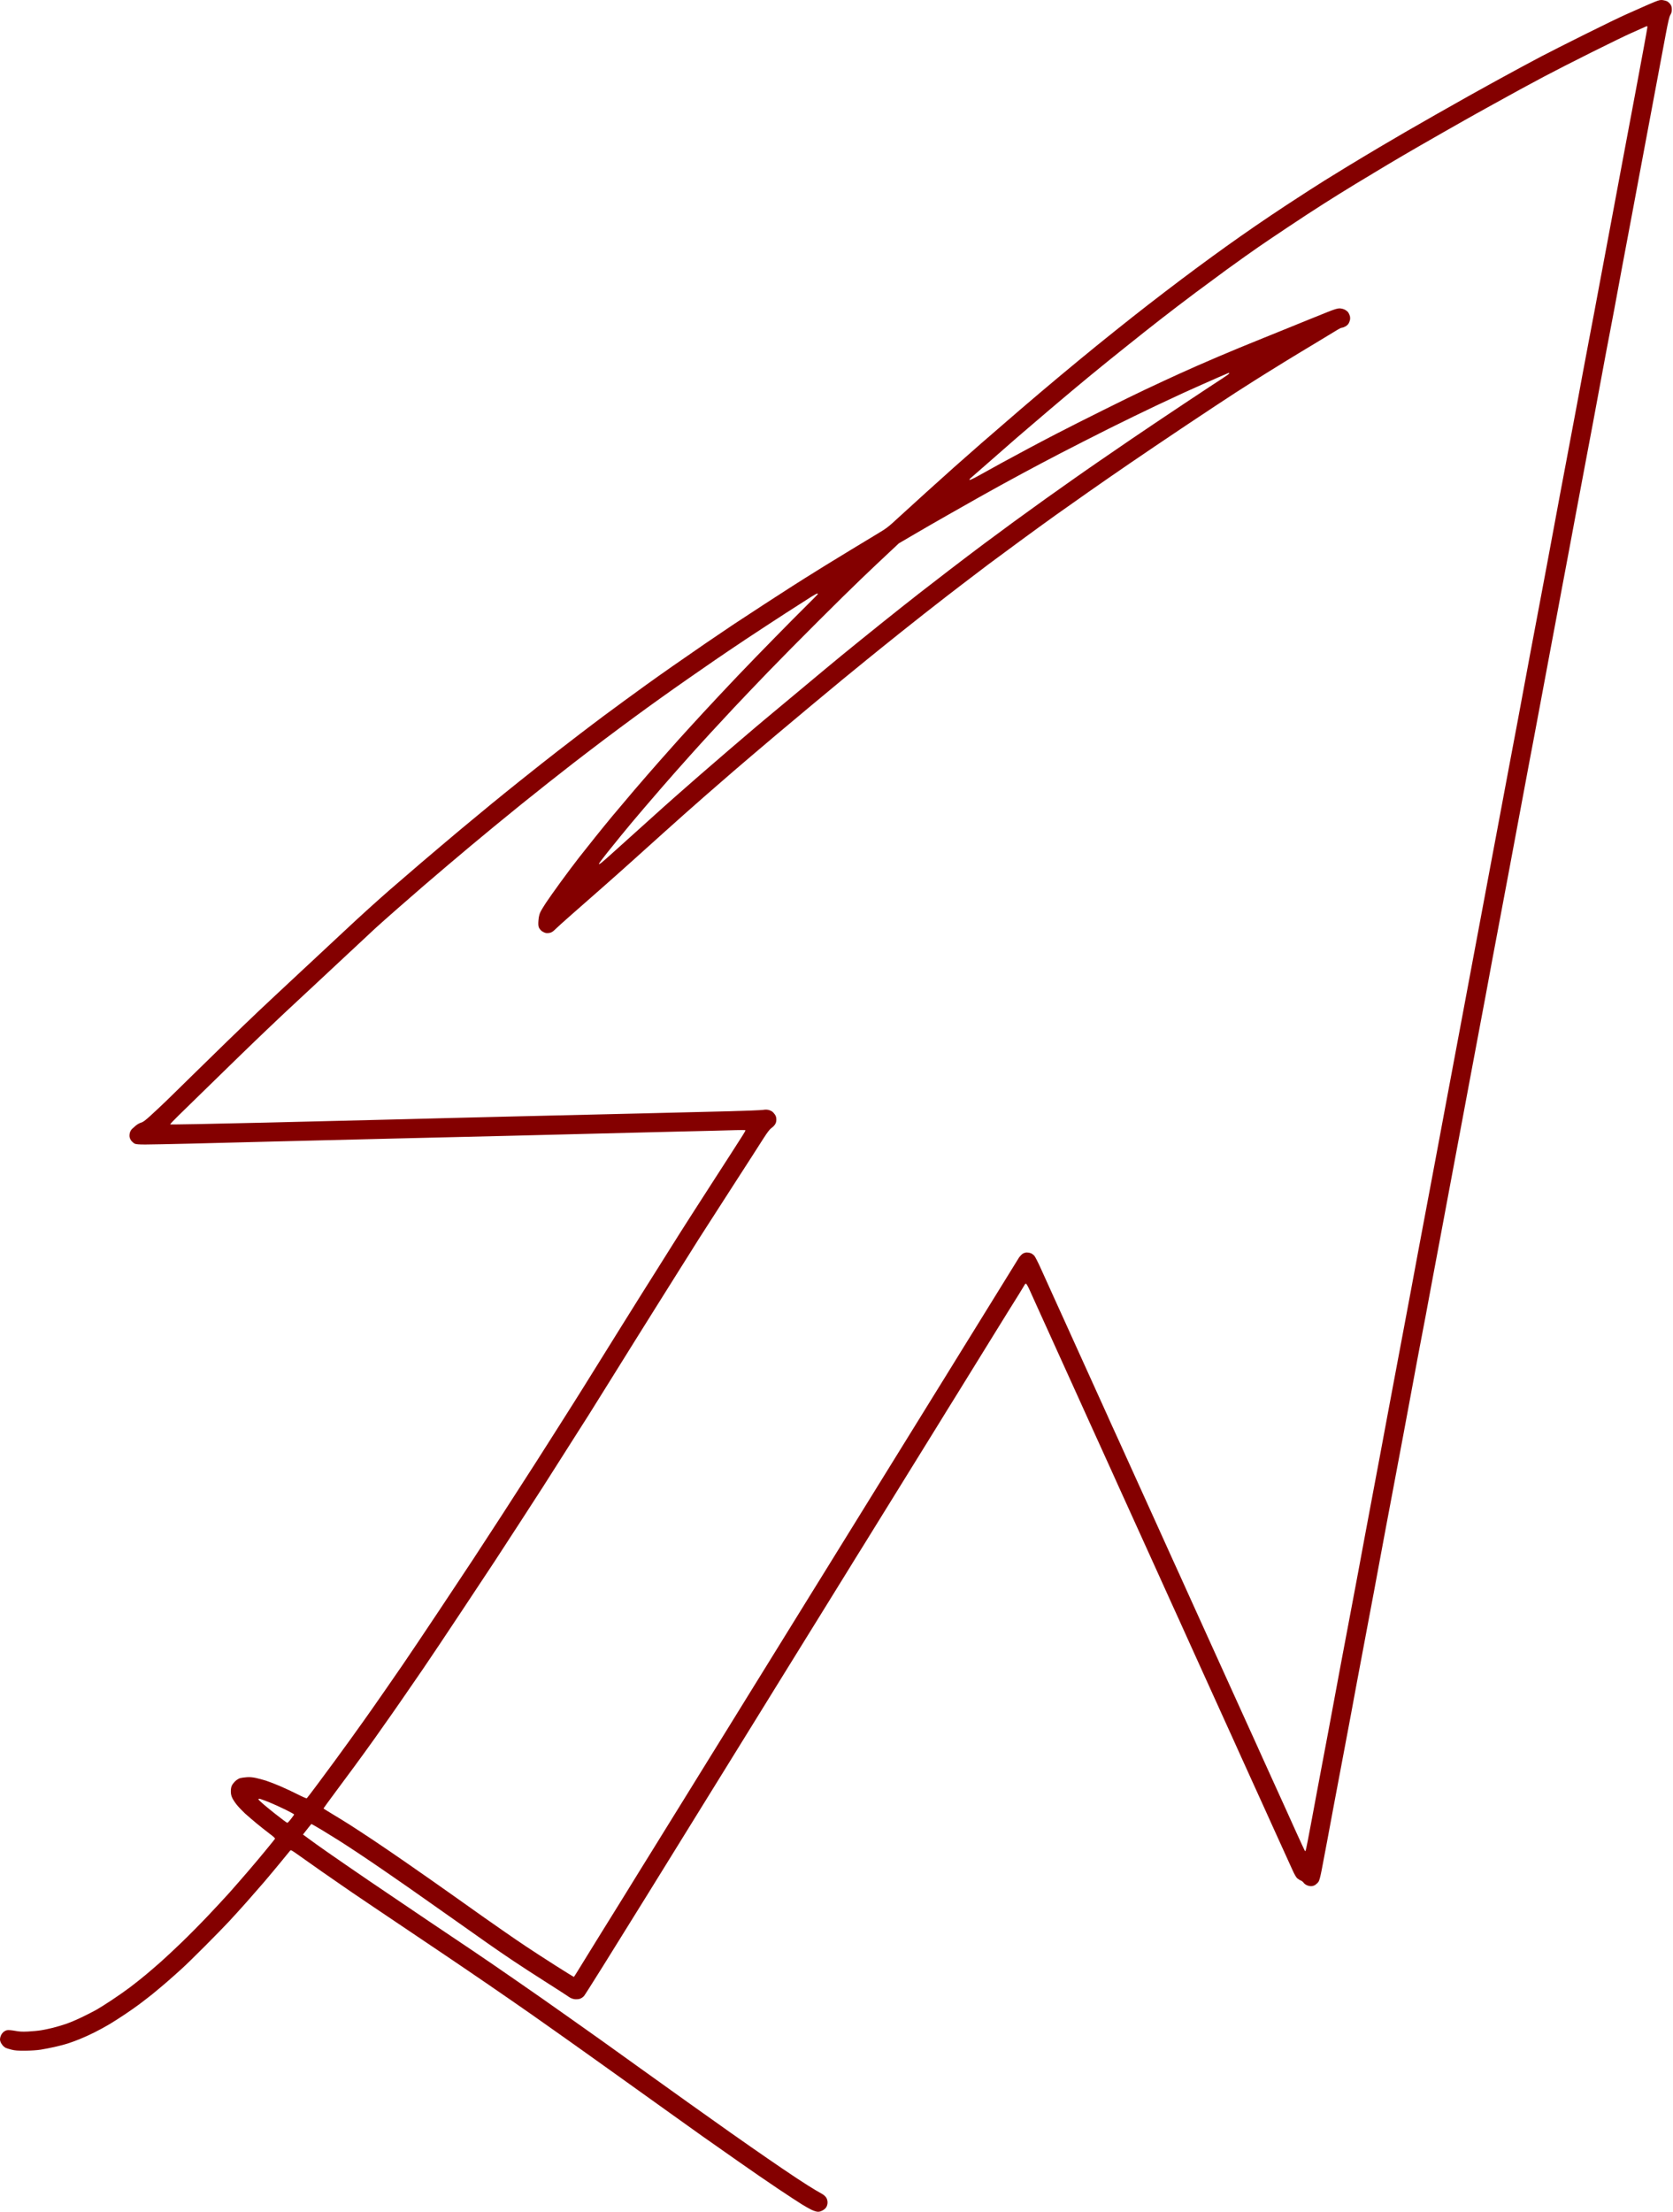 <?xml version="1.0" encoding="UTF-8"?> <svg xmlns="http://www.w3.org/2000/svg" width="1141" height="1508" viewBox="0 0 1141 1508" fill="none"><g clip-path="url(#clip0_4769_1207)"><path fill-rule="evenodd" clip-rule="evenodd" d="M1134.03 0.07C1135.15 0.23 1136.55 0.63 1137.23 1.03C1137.91 1.43 1138.83 2.35 1139.31 3.07C1139.95 4.03 1140.19 5.03 1140.19 6.43C1140.23 7.83 1139.91 8.95 1139.23 10.11C1138.47 11.43 1137.71 14.55 1135.99 23.71C1134.75 30.27 1132.71 41.23 1131.43 48.03C1130.15 54.83 1127.99 66.39 1126.63 73.63C1125.27 80.87 1123.11 92.43 1121.83 99.23C1120.55 106.03 1118.67 116.11 1117.63 121.63C1116.63 127.11 1114.79 136.75 1113.63 143.03C1112.43 149.31 1110.71 158.39 1109.83 163.23C1108.91 168.07 1107.19 177.15 1106.03 183.43C1104.87 189.71 1102.63 201.75 1101.07 210.23C1099.47 218.71 1098.11 225.91 1098.03 226.23C1097.95 226.55 1096.75 232.75 1095.39 240.03C1094.07 247.31 1091.91 258.83 1090.63 265.63C1089.35 272.43 1087.47 282.51 1086.47 288.03C1085.43 293.51 1083.63 303.15 1082.43 309.43C1081.23 315.71 1079.55 324.79 1078.63 329.63C1077.71 334.47 1075.99 343.55 1074.83 349.83C1073.67 356.11 1071.43 368.15 1069.83 376.63C1068.27 385.11 1066.83 392.75 1066.63 393.63C1066.43 394.51 1065.79 397.83 1065.23 401.03C1064.67 404.23 1063.23 411.95 1062.03 418.23C1060.87 424.51 1059.15 433.59 1058.23 438.43C1057.31 443.27 1055.47 452.99 1054.19 460.03C1052.87 467.07 1050.79 478.15 1049.59 484.63C1048.39 491.11 1046.79 499.67 1046.03 503.63C1045.27 507.59 1043.91 514.79 1042.99 519.63C1042.11 524.47 1040.31 534.11 1038.99 541.03C1037.71 547.95 1035.35 560.39 1033.83 568.63C1032.31 576.87 1029.95 589.31 1028.67 596.23C1027.35 603.15 1025.63 612.35 1024.83 616.63C1024.03 620.91 1022.67 628.19 1021.79 632.83C1020.91 637.47 1019.11 646.99 1017.79 654.03C1016.51 661.07 1014.47 672.07 1013.27 678.43C1012.07 684.79 1010.35 693.99 1009.43 698.83C1008.55 703.67 1007.15 710.95 1006.39 715.03C1005.59 719.11 1003.91 728.11 1002.63 735.03C1001.35 741.95 999.549 751.59 998.629 756.43C997.749 761.27 996.109 769.91 995.029 775.63C993.949 781.35 992.309 789.99 991.429 794.83C990.509 799.67 988.629 809.75 987.229 817.23C985.829 824.71 983.509 837.11 982.069 844.83C980.629 852.51 978.349 864.51 977.069 871.43C975.749 878.35 973.589 889.95 972.269 897.23C970.909 904.51 969.709 910.71 969.629 911.03C969.549 911.35 968.189 918.47 966.629 926.83C965.109 935.19 962.749 947.79 961.429 954.83C960.109 961.87 958.149 972.39 957.069 978.23C955.949 984.07 954.269 993.15 953.269 998.43C952.269 1003.71 950.549 1012.91 949.429 1018.83C948.309 1024.75 946.509 1034.39 945.389 1040.23C944.309 1046.07 942.349 1056.51 941.069 1063.43C939.749 1070.35 937.869 1080.51 936.869 1086.03C935.829 1091.51 934.029 1101.15 932.829 1107.43C931.629 1113.71 929.949 1122.79 929.029 1127.63C928.109 1132.47 926.389 1141.55 925.229 1147.83C924.069 1154.11 922.269 1163.71 921.269 1169.23C920.229 1174.71 918.509 1183.91 917.429 1189.63C916.349 1195.35 914.549 1204.91 913.429 1210.83C912.309 1216.75 910.509 1226.39 909.389 1232.23C908.309 1238.07 906.389 1248.51 905.069 1255.43C903.789 1262.35 902.109 1271.11 901.389 1274.83C900.509 1279.39 899.789 1282.03 899.229 1282.83C898.749 1283.51 897.789 1284.43 897.029 1284.95C896.189 1285.51 895.029 1285.83 894.109 1285.83C893.309 1285.83 891.949 1285.51 891.149 1285.11C890.349 1284.75 889.389 1283.99 889.069 1283.47C888.709 1282.95 887.909 1282.27 887.229 1281.99C886.549 1281.75 885.509 1281.07 884.829 1280.55C884.029 1279.91 882.869 1277.91 881.469 1274.79C880.269 1272.19 878.269 1267.79 877.029 1265.03C875.749 1262.27 872.149 1254.35 869.029 1247.43C865.909 1240.51 862.469 1232.95 861.429 1230.63C860.349 1228.31 856.749 1220.39 853.429 1213.03C850.109 1205.67 846.589 1197.91 845.629 1195.83C844.669 1193.75 842.589 1189.15 841.029 1185.63C839.429 1182.11 837.189 1177.15 836.029 1174.63C834.869 1172.11 831.349 1164.35 828.229 1157.43C825.109 1150.51 821.589 1142.75 820.429 1140.23C819.269 1137.71 815.749 1129.95 812.629 1123.03C809.509 1116.11 805.589 1107.47 803.949 1103.83C802.309 1100.19 800.109 1095.35 799.029 1093.03C797.989 1090.71 794.549 1083.15 791.429 1076.23C788.309 1069.31 784.789 1061.55 783.629 1059.03C782.469 1056.51 778.949 1048.75 775.829 1041.83C772.709 1034.91 769.189 1027.15 768.029 1024.63C766.869 1022.11 764.629 1017.15 763.029 1013.63C761.469 1010.11 759.389 1005.51 758.429 1003.43C757.469 1001.35 753.949 993.59 750.629 986.23C747.309 978.87 743.709 970.95 742.629 968.63C741.589 966.31 738.149 958.75 735.029 951.83C731.909 944.91 728.389 937.15 727.229 934.63C726.069 932.11 722.549 924.35 719.429 917.43C716.309 910.51 712.789 902.75 711.629 900.23C710.469 897.71 708.349 893.03 706.909 889.83C705.469 886.63 703.389 882.07 702.309 879.63C701.229 877.19 700.069 875.19 699.789 875.11C699.469 875.03 699.069 875.31 698.909 875.71C698.709 876.11 696.989 878.95 695.069 882.03C693.149 885.11 689.949 890.23 687.949 893.43C685.949 896.63 681.309 904.19 677.549 910.23C673.829 916.27 667.669 926.27 663.829 932.43C660.029 938.59 655.029 946.71 652.709 950.43C650.389 954.15 647.349 959.07 645.949 961.31C644.549 963.59 642.269 967.31 640.829 969.63C639.389 971.95 637.069 975.71 635.629 978.03C634.189 980.35 631.869 984.11 630.429 986.43C628.989 988.75 626.669 992.51 625.229 994.83C623.789 997.15 621.469 1000.91 620.029 1003.23C618.589 1005.55 616.269 1009.31 614.829 1011.63C613.389 1013.95 611.069 1017.71 609.629 1020.03C608.189 1022.35 605.869 1026.11 604.429 1028.43C602.989 1030.75 600.669 1034.51 599.229 1036.83C597.789 1039.15 595.469 1042.91 594.029 1045.23C592.589 1047.55 590.269 1051.31 588.829 1053.63C587.389 1055.95 585.069 1059.67 583.669 1061.91C582.269 1064.19 579.469 1068.71 577.429 1072.03C575.389 1075.31 571.829 1081.11 569.509 1084.83C567.189 1088.55 564.189 1093.43 562.829 1095.63C561.469 1097.83 559.189 1101.51 557.749 1103.83C556.309 1106.15 553.469 1110.71 551.429 1114.03C549.389 1117.31 545.869 1122.99 543.629 1126.63C541.389 1130.27 537.869 1135.91 535.829 1139.23C533.789 1142.51 530.269 1148.19 528.029 1151.83C525.789 1155.47 521.989 1161.59 519.629 1165.43C517.229 1169.27 513.749 1174.95 511.829 1178.03C509.909 1181.11 503.349 1191.71 497.229 1201.63C491.109 1211.51 485.269 1220.99 484.229 1222.63C483.189 1224.27 463.749 1255.71 441.029 1292.43C418.309 1329.15 399.069 1359.91 398.269 1360.75C397.429 1361.63 396.189 1362.43 395.229 1362.67C394.349 1362.91 392.869 1362.99 391.949 1362.87C390.989 1362.75 389.749 1362.35 389.149 1362.03C388.509 1361.71 387.589 1361.07 387.029 1360.67C386.469 1360.23 379.989 1356.07 372.629 1351.39C365.269 1346.71 354.989 1340.07 349.829 1336.59C344.669 1333.15 336.869 1327.79 332.549 1324.75C328.189 1321.71 319.829 1315.83 313.949 1311.63C308.029 1307.47 298.349 1300.63 292.429 1296.47C286.509 1292.31 279.829 1287.63 277.629 1286.07C275.429 1284.55 268.949 1280.07 263.229 1276.11C257.509 1272.15 248.949 1266.35 244.229 1263.23C239.509 1260.07 233.549 1256.23 231.029 1254.63C228.509 1253.03 223.309 1249.83 219.549 1247.55C215.749 1245.31 212.549 1243.43 212.429 1243.43C212.309 1243.43 210.949 1245.07 206.629 1250.63L210.349 1253.35C212.349 1254.87 218.349 1259.15 223.629 1262.83C228.909 1266.51 241.589 1275.27 251.829 1282.23C262.069 1289.19 280.229 1301.47 292.229 1309.55C304.229 1317.59 317.829 1326.71 322.429 1329.83C327.029 1332.99 333.349 1337.27 336.429 1339.35C339.509 1341.47 346.709 1346.43 352.429 1350.39C358.149 1354.31 365.789 1359.63 369.429 1362.19C373.069 1364.71 380.989 1370.31 387.029 1374.59C393.069 1378.87 399.469 1383.39 401.229 1384.63C402.989 1385.87 407.589 1389.15 411.429 1391.87C415.269 1394.63 426.789 1402.91 437.029 1410.23C447.269 1417.59 461.949 1428.07 469.629 1433.55C477.349 1439.07 490.309 1448.23 498.429 1453.99C506.549 1459.71 517.909 1467.63 523.629 1471.55C529.349 1475.51 538.149 1481.47 543.229 1484.83C548.309 1488.19 554.069 1491.83 556.029 1492.95C557.989 1494.07 560.309 1495.39 561.149 1495.91C561.989 1496.43 563.069 1497.47 563.549 1498.23C564.069 1499.11 564.389 1500.31 564.389 1501.43C564.389 1502.55 564.069 1503.75 563.549 1504.63C563.029 1505.51 561.989 1506.39 560.789 1506.99C559.229 1507.75 558.469 1507.91 557.109 1507.71C556.189 1507.55 554.389 1506.91 553.109 1506.27C551.869 1505.63 549.109 1504.11 547.029 1502.83C544.949 1501.55 537.669 1496.79 530.829 1492.23C523.989 1487.67 511.669 1479.19 503.429 1473.39C495.189 1467.63 486.909 1461.83 485.029 1460.47C483.149 1459.15 480.469 1457.27 479.029 1456.27C477.589 1455.27 466.269 1447.19 453.829 1438.27C441.389 1429.39 422.509 1415.87 411.829 1408.23C401.149 1400.63 388.749 1391.75 384.229 1388.59C379.709 1385.39 369.989 1378.55 362.629 1373.35C355.269 1368.19 342.109 1359.11 333.429 1353.15C324.749 1347.19 312.189 1338.67 305.549 1334.19C298.909 1329.71 286.629 1321.43 278.269 1315.83C269.909 1310.23 259.669 1303.35 255.549 1300.55C251.389 1297.79 244.069 1292.79 239.229 1289.51C234.389 1286.19 225.549 1280.07 219.629 1275.95C213.709 1271.79 206.509 1266.71 203.629 1264.67C198.669 1261.15 198.389 1260.99 197.789 1261.71C197.429 1262.11 194.669 1265.51 191.629 1269.23C188.549 1272.95 183.469 1279.11 180.269 1282.83C177.069 1286.55 171.549 1292.87 168.029 1296.83C164.509 1300.79 159.189 1306.63 156.229 1309.83C153.269 1313.03 145.869 1320.59 139.829 1326.63C133.789 1332.71 126.589 1339.75 123.829 1342.23C121.069 1344.75 116.389 1348.91 113.429 1351.47C110.469 1353.99 106.149 1357.63 103.829 1359.51C101.509 1361.35 97.549 1364.43 95.029 1366.31C92.509 1368.19 87.989 1371.35 85.029 1373.31C82.069 1375.31 77.469 1378.23 74.829 1379.83C72.189 1381.43 67.549 1383.95 64.509 1385.47C61.509 1386.99 56.829 1389.11 54.109 1390.19C51.429 1391.27 47.709 1392.63 45.829 1393.19C43.949 1393.79 40.109 1394.79 37.229 1395.43C34.349 1396.07 30.149 1396.91 27.829 1397.27C25.309 1397.67 21.069 1397.95 17.229 1397.99C12.189 1398.03 10.189 1397.87 7.829 1397.27C6.189 1396.87 4.389 1396.31 3.829 1396.03C3.269 1395.75 2.389 1395.03 1.829 1394.39C1.269 1393.75 0.549 1392.59 0.309 1391.83C-0.091 1390.75 -0.091 1390.03 0.269 1388.63C0.549 1387.51 1.229 1386.35 2.069 1385.51C2.869 1384.75 4.029 1384.11 4.909 1383.99C5.789 1383.83 8.029 1384.03 10.229 1384.43C13.229 1384.99 15.149 1385.11 19.229 1384.91C22.109 1384.75 26.149 1384.39 28.229 1384.03C30.309 1383.67 33.829 1382.95 36.029 1382.39C38.229 1381.83 42.189 1380.67 44.829 1379.79C47.469 1378.87 52.429 1376.83 55.829 1375.15C59.229 1373.51 63.629 1371.27 65.629 1370.15C67.629 1369.03 72.389 1366.03 76.229 1363.47C80.069 1360.95 85.669 1357.03 88.629 1354.79C91.589 1352.55 96.469 1348.71 99.429 1346.23C102.389 1343.75 107.069 1339.71 109.829 1337.27C112.589 1334.83 118.789 1329.03 123.629 1324.39C128.469 1319.75 136.589 1311.55 141.669 1306.19C146.749 1300.83 153.349 1293.71 156.309 1290.43C159.269 1287.11 165.069 1280.47 169.269 1275.59C173.429 1270.75 179.189 1263.91 182.029 1260.39C184.909 1256.91 187.389 1253.79 187.549 1253.51C187.749 1253.19 186.429 1251.95 183.709 1249.95C181.469 1248.23 177.549 1245.15 175.029 1243.07C172.509 1240.99 168.949 1237.91 167.109 1236.27C165.309 1234.59 162.789 1231.95 161.549 1230.43C160.309 1228.91 158.869 1226.71 158.389 1225.63C157.709 1224.19 157.429 1222.91 157.429 1221.11C157.429 1219.47 157.669 1218.11 158.189 1217.11C158.589 1216.31 159.669 1214.95 160.589 1214.11C161.469 1213.31 162.909 1212.43 163.709 1212.19C164.549 1211.95 166.589 1211.67 168.229 1211.55C170.309 1211.39 172.189 1211.55 174.429 1212.03C176.189 1212.39 179.349 1213.27 181.429 1213.91C183.509 1214.59 187.909 1216.27 191.229 1217.71C194.509 1219.11 199.829 1221.63 203.029 1223.23C206.229 1224.87 208.989 1226.07 209.229 1225.91C209.429 1225.75 212.709 1221.51 216.469 1216.43C220.229 1211.35 225.549 1204.15 228.309 1200.43C231.029 1196.71 235.909 1190.03 239.069 1185.63C242.229 1181.23 246.109 1175.83 247.669 1173.63C249.229 1171.43 252.109 1167.39 254.029 1164.63C255.989 1161.87 259.989 1156.11 262.949 1151.83C265.949 1147.55 271.269 1139.79 274.829 1134.63C278.389 1129.47 289.469 1112.95 299.469 1097.95C309.469 1082.95 319.949 1067.11 322.829 1062.75C325.669 1058.39 334.749 1044.43 343.029 1031.75C351.269 1019.03 361.429 1003.27 365.589 996.75C369.749 990.19 374.549 982.67 376.229 980.03C377.909 977.39 381.509 971.71 384.229 967.43C386.949 963.15 390.389 957.75 391.829 955.43C393.309 953.11 396.109 948.63 398.109 945.43C400.109 942.23 405.149 934.11 409.389 927.31C413.589 920.55 420.429 909.59 424.589 902.91C428.709 896.27 434.789 886.59 438.029 881.43C441.309 876.27 445.469 869.59 447.349 866.63C449.229 863.67 453.189 857.35 456.149 852.63C459.109 847.91 462.589 842.39 463.829 840.43C465.109 838.47 468.429 833.23 471.229 828.83C474.029 824.43 479.909 815.35 484.229 808.63C488.549 801.91 494.749 792.31 498.029 787.23C501.269 782.15 504.949 776.39 506.229 774.43C507.509 772.47 508.469 770.71 508.389 770.51C508.309 770.35 505.389 770.31 501.909 770.43C498.469 770.55 480.309 771.03 461.629 771.43C442.909 771.87 417.629 772.51 405.429 772.83C393.229 773.15 368.189 773.79 349.829 774.23C331.469 774.67 293.669 775.59 265.829 776.23C237.989 776.91 201.549 777.79 184.829 778.23C168.109 778.67 143.349 779.31 129.829 779.63C116.309 779.95 102.469 780.23 99.109 780.23C94.789 780.23 92.709 780.07 91.909 779.67C91.309 779.39 90.349 778.59 89.709 777.87C89.109 777.19 88.509 775.95 88.389 775.11C88.229 774.31 88.349 772.95 88.589 772.11C88.829 771.31 89.429 770.23 89.949 769.71C90.469 769.23 91.669 768.15 92.629 767.31C93.629 766.47 95.229 765.59 96.189 765.31C97.589 764.95 99.069 763.83 102.789 760.43C105.469 758.03 110.309 753.43 113.629 750.27C116.909 747.07 124.749 739.43 131.029 733.23C137.309 727.07 148.109 716.51 155.029 709.79C161.949 703.07 171.509 693.91 176.229 689.43C180.949 684.95 193.749 672.99 204.629 662.87C215.509 652.75 228.749 640.43 234.029 635.47C239.309 630.51 247.149 623.27 251.429 619.43C255.709 615.55 262.109 609.87 265.629 606.79C269.149 603.71 278.869 595.35 287.229 588.19C295.589 581.07 307.829 570.71 314.429 565.19C321.029 559.71 330.389 551.95 335.229 547.99C340.069 544.03 348.509 537.19 354.029 532.79C359.509 528.39 366.549 522.79 369.629 520.39C372.709 517.95 377.669 514.11 380.629 511.79C383.589 509.47 390.269 504.35 395.429 500.39C400.589 496.43 407.989 490.87 411.829 487.99C415.669 485.15 422.149 480.35 426.229 477.39C430.309 474.39 436.869 469.63 440.829 466.79C444.789 463.91 452.789 458.27 458.629 454.19C464.469 450.11 474.629 443.07 481.229 438.55C487.829 434.07 496.309 428.31 500.029 425.83C503.749 423.35 513.669 416.87 522.029 411.43C530.389 405.99 538.669 400.67 540.429 399.55C542.189 398.43 545.949 396.03 548.829 394.23C551.709 392.43 557.909 388.55 562.629 385.63C567.349 382.71 575.629 377.67 581.029 374.39C586.429 371.11 594.069 366.47 598.029 364.11C604.789 360.07 605.709 359.35 612.629 352.95C616.709 349.19 625.269 341.43 631.629 335.67C637.989 329.91 646.549 322.23 650.629 318.59C654.709 314.99 662.989 307.67 669.029 302.39C675.069 297.11 687.069 286.75 695.629 279.39C704.189 272.03 716.629 261.51 723.229 256.03C729.829 250.51 740.989 241.31 748.029 235.59C755.069 229.91 765.869 221.23 772.029 216.39C778.189 211.51 788.389 203.59 794.709 198.79C800.989 193.99 810.789 186.59 816.509 182.39C822.189 178.19 831.069 171.71 836.229 168.03C841.389 164.31 850.509 157.95 856.429 153.87C862.349 149.79 871.629 143.59 877.029 140.03C882.429 136.47 889.629 131.79 893.029 129.63C896.429 127.47 901.109 124.47 903.429 123.03C905.749 121.55 912.669 117.31 918.829 113.55C924.989 109.79 934.909 103.87 940.829 100.35C946.749 96.83 954.709 92.19 958.429 90.03C962.149 87.87 971.429 82.55 979.029 78.23C986.629 73.91 996.869 68.11 1001.83 65.35C1006.79 62.59 1012.71 59.31 1015.03 58.03C1017.35 56.75 1021.91 54.23 1025.23 52.43C1028.51 50.63 1033.91 47.71 1037.23 45.91C1040.51 44.15 1046.99 40.67 1051.63 38.23C1056.27 35.79 1069.55 29.07 1081.23 23.27C1092.91 17.43 1105.59 11.31 1109.43 9.63C1113.27 7.95 1118.23 5.75 1120.43 4.75C1122.63 3.75 1126.15 2.23 1128.23 1.39C1131.51 0.07 1132.31 -0.13 1134.03 0.07ZM1112.23 22.67C1109.71 23.75 1097.71 29.55 1085.63 35.59C1073.51 41.63 1058.87 49.11 1053.03 52.23C1047.19 55.35 1040.11 59.15 1037.23 60.71C1034.35 62.27 1025.99 66.87 1018.63 70.95C1011.27 75.03 1002.51 79.87 999.229 81.75C995.909 83.59 989.269 87.39 984.429 90.15C979.589 92.91 971.589 97.51 966.629 100.35C961.669 103.19 952.749 108.43 946.829 111.95C940.909 115.47 930.789 121.55 924.429 125.43C918.069 129.31 908.309 135.35 902.829 138.87C897.309 142.35 886.149 149.63 878.029 155.07C869.909 160.47 860.989 166.51 858.229 168.43C855.469 170.35 851.429 173.19 849.229 174.75C847.029 176.31 841.349 180.39 836.629 183.79C831.909 187.23 822.269 194.35 815.229 199.59C808.189 204.87 797.549 212.95 791.629 217.59C785.709 222.19 775.069 230.59 768.029 236.27C760.989 241.91 753.589 247.83 751.629 249.47C749.669 251.07 745.509 254.47 742.429 256.99C739.349 259.55 734.669 263.43 732.029 265.63C729.389 267.87 725.429 271.19 723.229 273.03C721.029 274.87 717.509 277.83 715.429 279.63C713.349 281.39 708.389 285.63 704.429 289.03C700.469 292.39 695.349 296.79 693.029 298.79C690.749 300.79 683.109 307.47 676.069 313.63C669.029 319.79 662.749 325.31 662.069 325.87C661.229 326.59 660.989 326.99 661.309 327.15C661.589 327.31 664.469 325.95 667.709 324.11C670.989 322.27 677.749 318.51 682.829 315.75C687.909 312.99 695.909 308.67 700.629 306.15C705.349 303.59 714.349 298.87 720.629 295.63C726.909 292.35 741.309 285.11 752.629 279.47C763.949 273.83 776.469 267.71 780.429 265.87C784.389 263.99 790.509 261.15 794.029 259.51C797.549 257.87 802.389 255.67 804.829 254.55C807.269 253.47 812.309 251.23 816.029 249.55C819.749 247.91 826.349 245.07 830.629 243.23C834.909 241.43 841.509 238.67 845.229 237.11C848.949 235.59 856.349 232.55 861.629 230.43C866.909 228.27 874.469 225.23 878.429 223.63C882.389 222.03 888.549 219.51 892.109 218.07C895.709 216.63 901.549 214.27 905.109 212.83C909.989 210.87 912.109 210.23 913.509 210.23C914.629 210.23 916.109 210.59 917.029 211.03C917.909 211.47 918.989 212.31 919.469 212.91C919.909 213.55 920.429 214.67 920.629 215.43C920.829 216.19 920.869 217.47 920.669 218.23C920.509 218.99 920.029 220.15 919.589 220.79C919.189 221.43 918.149 222.27 917.309 222.67C916.509 223.11 915.509 223.43 915.109 223.43C914.749 223.43 913.509 223.99 912.429 224.67C911.309 225.39 904.669 229.39 897.629 233.63C890.589 237.83 880.869 243.75 876.029 246.71C871.189 249.67 865.469 253.23 863.309 254.59C861.189 255.91 857.749 258.07 855.709 259.35C853.709 260.63 847.709 264.47 842.429 267.83C837.149 271.23 822.029 281.23 808.829 290.03C795.629 298.87 778.149 310.63 770.029 316.23C761.909 321.79 749.549 330.31 742.629 335.19C735.709 340.03 725.629 347.15 720.229 350.99C714.829 354.83 703.669 362.95 695.429 368.99C687.189 375.03 677.549 382.15 674.029 384.79C670.509 387.43 662.309 393.67 655.829 398.63C649.349 403.59 641.309 409.79 638.029 412.39C634.709 414.99 630.949 417.91 629.629 418.95C628.309 419.95 621.469 425.39 614.429 430.99C607.389 436.63 596.749 445.15 590.829 449.99C584.909 454.83 577.509 460.87 574.429 463.39C571.349 465.91 561.789 473.83 553.229 480.99C544.669 488.15 533.589 497.39 528.629 501.59C523.669 505.79 516.549 511.79 512.829 514.99C509.109 518.19 503.509 522.95 500.429 525.59C497.349 528.23 488.429 535.99 480.629 542.79C472.829 549.63 460.109 560.87 452.429 567.83C444.709 574.75 434.909 583.59 430.629 587.43C426.349 591.31 417.429 599.23 410.789 605.07C404.189 610.87 394.669 619.23 389.669 623.63C384.629 628.03 379.709 632.51 378.669 633.55C377.439 634.83 376.299 635.6 375.229 635.87C374.349 636.11 372.989 636.19 372.229 636.03C371.469 635.87 370.229 635.27 369.469 634.71C368.709 634.11 367.829 632.99 367.509 632.23C367.109 631.19 367.029 629.95 367.229 627.43C367.389 625.27 367.829 623.31 368.429 622.03C368.909 620.91 370.629 618.07 372.229 615.63C373.829 613.19 378.349 606.83 382.269 601.43C386.189 596.03 391.869 588.47 394.869 584.63C397.909 580.79 402.909 574.47 405.989 570.63C409.069 566.79 414.189 560.47 417.389 556.63C420.589 552.79 427.429 544.67 432.589 538.63C437.789 532.59 445.429 523.75 449.629 519.03C453.789 514.31 459.709 507.63 462.789 504.23C465.829 500.83 473.509 492.47 479.789 485.63C486.069 478.83 496.469 467.75 502.869 461.03C509.269 454.31 520.789 442.43 528.469 434.63C536.109 426.83 545.869 416.99 550.109 412.83C554.349 408.63 557.829 405.11 557.829 404.91C557.829 404.75 557.589 404.63 557.309 404.63C557.069 404.63 555.189 405.63 553.229 406.87C551.269 408.15 543.589 413.03 536.229 417.75C528.869 422.51 516.629 430.51 509.029 435.55C501.429 440.63 491.789 447.11 487.629 449.99C483.469 452.83 475.269 458.51 469.429 462.59C463.589 466.63 455.069 472.67 450.429 475.99C445.789 479.27 437.989 484.95 433.029 488.59C428.069 492.19 418.269 499.51 411.229 504.79C404.189 510.11 395.109 517.07 391.029 520.23C386.949 523.39 379.389 529.31 374.229 533.39C369.069 537.47 360.589 544.23 355.429 548.39C350.269 552.59 341.989 559.31 337.029 563.39C332.069 567.47 324.709 573.59 320.629 576.99C316.549 580.39 309.709 586.15 305.429 589.79C301.149 593.43 293.749 599.75 289.029 603.79C284.309 607.87 276.109 614.99 270.829 619.63C265.589 624.23 258.989 630.07 256.229 632.59C253.469 635.11 245.749 642.31 239.029 648.63C232.309 654.91 221.869 664.67 215.829 670.27C209.789 675.83 200.149 684.83 194.429 690.19C188.709 695.59 179.629 704.19 174.229 709.39C168.829 714.55 156.149 726.91 146.029 736.79C135.869 746.71 124.949 757.39 121.709 760.51C118.469 763.67 115.949 766.35 116.069 766.51C116.189 766.71 145.309 766.15 180.749 765.31C216.229 764.47 258.029 763.43 273.629 763.03C289.229 762.59 325.069 761.71 353.229 761.03C381.389 760.39 419.269 759.47 437.429 759.03C455.589 758.59 481.229 757.95 494.429 757.63C507.629 757.31 519.349 756.83 520.429 756.63C521.709 756.39 522.989 756.39 524.029 756.63C524.909 756.83 526.069 757.35 526.629 757.75C527.189 758.15 528.029 759.11 528.549 759.87C529.189 760.83 529.469 761.83 529.469 763.23C529.469 764.63 529.189 765.63 528.509 766.63C528.029 767.39 526.909 768.47 526.069 769.03C525.029 769.75 523.429 771.79 520.709 776.03C518.589 779.31 515.149 784.71 513.029 788.03C510.909 791.31 504.709 800.95 499.229 809.43C493.749 817.91 486.869 828.59 483.909 833.23C480.909 837.87 477.429 843.31 476.149 845.31C474.869 847.35 472.789 850.71 471.509 852.71C470.189 854.75 466.709 860.31 463.749 865.03C460.789 869.75 453.909 880.75 448.429 889.43C442.949 898.11 436.029 909.19 433.029 914.03C429.989 918.87 422.269 931.31 415.829 941.63C409.389 951.95 402.909 962.31 401.469 964.63C399.989 966.95 396.589 972.27 393.949 976.43C391.309 980.59 385.789 989.27 381.749 995.63C377.669 1001.99 372.589 1010.03 370.429 1013.43C368.229 1016.83 361.109 1027.91 354.509 1038.03C347.949 1048.15 340.269 1059.91 337.509 1064.15C334.709 1068.39 324.429 1083.95 314.589 1098.75C304.789 1113.55 293.029 1131.11 288.429 1137.83C283.829 1144.55 277.029 1154.43 273.269 1159.83C269.549 1165.23 264.509 1172.43 262.069 1175.83C259.669 1179.23 256.629 1183.55 255.309 1185.43C253.989 1187.31 250.749 1191.79 248.109 1195.43C245.469 1199.07 242.469 1203.19 241.389 1204.63C240.349 1206.07 235.269 1212.95 230.069 1219.91C224.869 1226.91 220.629 1232.71 220.629 1232.83C220.629 1232.95 223.109 1234.51 226.109 1236.31C229.149 1238.11 234.589 1241.47 238.229 1243.75C241.869 1246.07 249.429 1251.03 255.029 1254.75C260.629 1258.51 270.269 1265.07 276.429 1269.35C282.589 1273.63 290.589 1279.23 294.229 1281.75C297.869 1284.31 306.029 1290.07 312.429 1294.59C318.829 1299.11 326.349 1304.47 329.229 1306.51C332.109 1308.51 338.309 1312.87 343.029 1316.15C347.749 1319.47 354.869 1324.31 358.829 1326.95C362.789 1329.59 371.709 1335.39 378.629 1339.79C385.549 1344.19 391.309 1347.75 391.429 1347.67C391.549 1347.59 392.589 1345.91 393.789 1343.99C394.989 1342.03 397.989 1337.19 400.429 1333.23C402.869 1329.27 407.269 1322.15 410.189 1317.43C413.149 1312.71 416.189 1307.75 417.029 1306.43C417.869 1305.11 421.669 1298.99 425.469 1292.83C429.269 1286.67 434.429 1278.31 436.949 1274.23C439.469 1270.15 442.709 1264.95 444.149 1262.63C445.589 1260.31 447.909 1256.55 449.349 1254.23C450.789 1251.91 453.109 1248.15 454.549 1245.83C455.989 1243.51 458.269 1239.83 459.629 1237.63C460.989 1235.43 463.269 1231.75 464.709 1229.43C466.109 1227.11 468.469 1223.35 469.909 1221.03C471.309 1218.71 474.389 1213.75 476.709 1210.03C479.029 1206.31 482.589 1200.51 484.629 1197.23C486.669 1193.91 489.469 1189.43 490.829 1187.23C492.189 1185.03 494.469 1181.35 495.909 1179.03C497.309 1176.71 500.429 1171.67 502.829 1167.83C505.189 1163.99 508.349 1158.95 509.749 1156.63C511.189 1154.31 513.549 1150.55 514.949 1148.23C516.389 1145.91 518.669 1142.23 520.029 1140.03C521.389 1137.83 527.989 1127.19 534.629 1116.43C541.309 1105.67 550.229 1091.27 554.429 1084.43C558.629 1077.59 562.549 1071.31 563.109 1070.43C563.669 1069.55 573.829 1053.15 585.629 1034.03C597.469 1014.91 608.709 996.71 610.629 993.63C612.549 990.55 618.389 981.11 623.629 972.63C628.869 964.15 634.269 955.43 635.629 953.23C636.989 951.03 640.949 944.63 644.429 939.03C647.909 933.43 652.909 925.31 655.549 921.03C658.229 916.75 661.669 911.15 663.229 908.63C664.789 906.11 668.429 900.27 671.269 895.63C674.149 890.99 679.589 882.19 683.389 876.03C687.229 869.87 691.069 863.59 691.989 862.11C692.869 860.63 694.149 858.55 694.829 857.51C695.509 856.51 696.669 855.23 697.429 854.71C698.269 854.19 699.429 853.83 700.309 853.83C701.189 853.83 702.429 854.07 703.109 854.35C703.829 854.67 704.869 855.43 705.429 856.07C705.989 856.71 707.909 860.47 709.709 864.43C711.509 868.39 715.709 877.67 719.029 885.03C722.349 892.39 725.949 900.31 727.029 902.63C728.069 904.95 731.509 912.51 734.629 919.43C737.749 926.35 741.269 934.11 742.429 936.63C743.589 939.15 745.749 943.91 747.229 947.23C748.709 950.51 750.989 955.55 752.309 958.43C753.629 961.31 754.869 963.99 755.029 964.43C755.189 964.87 756.429 967.55 757.709 970.43C759.029 973.31 761.349 978.31 762.829 981.63C764.309 984.91 766.469 989.71 767.629 992.23C768.789 994.75 772.309 1002.51 775.429 1009.43C778.549 1016.35 782.069 1024.11 783.229 1026.63C784.389 1029.15 787.909 1036.91 791.029 1043.83C794.149 1050.75 798.069 1059.39 799.709 1063.03C801.349 1066.67 803.549 1071.51 804.629 1073.83C805.669 1076.15 809.109 1083.71 812.229 1090.63C815.349 1097.55 818.869 1105.31 820.029 1107.83C821.189 1110.35 823.349 1115.11 824.829 1118.43C826.309 1121.71 828.629 1126.75 829.909 1129.63C831.229 1132.51 832.469 1135.19 832.629 1135.63C832.789 1136.07 834.029 1138.75 835.349 1141.63C836.669 1144.51 840.309 1152.51 843.429 1159.43C846.549 1166.35 850.069 1174.11 851.229 1176.63C852.389 1179.15 854.629 1184.11 856.229 1187.63C857.789 1191.15 859.869 1195.75 860.829 1197.83C861.789 1199.91 865.309 1207.67 868.629 1215.03C871.949 1222.39 875.549 1230.31 876.629 1232.63C877.669 1234.95 880.989 1242.31 884.029 1249.03C887.069 1255.75 889.709 1261.39 889.869 1261.63C890.069 1261.87 890.309 1261.95 890.389 1261.83C890.509 1261.71 891.229 1258.39 891.989 1254.43C892.749 1250.47 894.029 1243.79 894.789 1239.63C895.549 1235.47 896.989 1227.71 897.989 1222.43C898.989 1217.15 900.709 1207.95 901.829 1202.03C902.949 1196.11 904.749 1186.47 905.869 1180.63C906.949 1174.79 908.909 1164.35 910.189 1157.43C911.509 1150.51 913.389 1140.31 914.389 1134.83C915.429 1129.31 917.229 1119.71 918.429 1113.43C919.589 1107.15 921.429 1097.63 922.429 1092.23C923.429 1086.83 925.149 1077.67 926.269 1071.83C927.349 1065.99 929.469 1054.55 930.989 1046.43C932.509 1038.31 934.949 1025.23 936.429 1017.43C937.909 1009.63 940.149 997.55 941.469 990.63C942.749 983.71 944.989 971.83 946.389 964.23C947.829 956.63 949.709 946.47 950.629 941.63C951.509 936.79 953.229 927.71 954.429 921.43C955.629 915.15 957.349 906.07 958.229 901.23C959.149 896.39 960.949 886.71 962.269 879.71C963.549 872.75 965.709 861.31 966.989 854.31C968.309 847.35 970.109 837.67 971.029 832.83C971.909 827.99 973.629 818.91 974.829 812.63C976.029 806.35 977.749 797.27 978.629 792.43C979.549 787.59 981.349 777.95 982.629 771.03C983.909 764.11 985.709 754.47 986.629 749.63C987.509 744.79 989.229 735.71 990.429 729.43C991.589 723.15 993.229 714.51 994.029 710.23C994.829 705.95 996.709 695.87 998.229 687.83C999.709 679.79 1002.07 667.31 1003.43 660.03C1004.79 652.75 1006.95 641.27 1008.23 634.43C1009.51 627.59 1011.39 617.51 1012.43 612.03C1013.43 606.51 1015.27 596.91 1016.43 590.63C1017.63 584.35 1019.35 575.27 1020.23 570.43C1021.15 565.59 1022.75 556.95 1023.83 551.23C1024.87 545.51 1026.51 536.87 1027.43 532.03C1028.35 527.19 1030.03 518.11 1031.23 511.83C1032.43 505.55 1034.23 495.91 1035.27 490.43C1036.27 484.91 1038.15 474.75 1039.47 467.83C1040.75 460.91 1042.71 450.47 1043.79 444.63C1044.91 438.79 1046.71 429.15 1047.83 423.23C1048.95 417.31 1050.67 408.11 1051.67 402.83C1052.67 397.55 1054.35 388.47 1055.47 382.63C1056.55 376.79 1058.51 366.35 1059.79 359.43C1061.11 352.51 1062.99 342.31 1063.99 336.83C1065.03 331.31 1066.83 321.71 1068.03 315.43C1069.23 309.15 1070.91 300.07 1071.83 295.23C1072.75 290.39 1074.47 281.31 1075.63 275.03C1076.79 268.75 1078.59 259.11 1079.59 253.63C1080.63 248.11 1082.35 238.95 1083.43 233.23C1084.51 227.51 1086.23 218.43 1087.27 213.03C1088.27 207.63 1090.07 198.11 1091.23 191.83C1092.39 185.55 1094.55 174.03 1096.03 166.23C1097.47 158.43 1099.83 145.91 1101.23 138.43C1102.63 130.95 1104.43 121.31 1105.23 117.03C1106.03 112.75 1107.67 104.11 1108.83 97.83C1110.03 91.55 1111.75 82.47 1112.63 77.63C1113.55 72.79 1115.47 62.63 1116.87 55.03C1118.27 47.43 1120.35 36.35 1121.43 30.43C1122.51 24.47 1123.47 19.23 1123.51 18.71C1123.59 18.23 1123.47 17.83 1123.23 17.83C1123.03 17.87 1121.47 18.51 1119.83 19.27C1118.19 20.03 1114.75 21.55 1112.23 22.67ZM819.429 262.31C816.909 263.43 811.669 265.79 807.829 267.51C803.989 269.27 795.069 273.43 788.029 276.75C780.989 280.07 766.669 287.03 756.229 292.23C745.789 297.47 730.749 305.11 722.829 309.23C714.909 313.35 703.829 319.19 698.229 322.23C692.629 325.27 685.589 329.07 682.629 330.71C679.669 332.35 673.109 335.99 668.029 338.83C662.949 341.67 653.349 347.11 646.629 350.95C639.909 354.75 629.589 360.71 623.709 364.15L612.989 370.43C600.789 381.83 592.709 389.47 587.229 394.75C581.709 400.03 568.509 412.99 557.909 423.59C547.269 434.19 532.029 449.59 524.069 457.83C516.109 466.07 505.549 477.15 500.589 482.43C495.669 487.71 488.389 495.55 484.429 499.83C480.469 504.11 474.269 510.95 470.629 515.03C466.989 519.07 462.589 524.03 460.829 526.03C459.069 527.99 454.709 532.95 451.189 537.03C447.669 541.11 442.629 546.95 439.989 550.03C437.349 553.11 433.309 557.87 430.989 560.63C428.709 563.39 425.269 567.51 423.389 569.83C421.509 572.15 417.309 577.31 414.109 581.31C410.869 585.35 408.309 588.79 408.429 589.03C408.549 589.23 409.469 588.71 410.509 587.87C411.589 587.03 416.549 582.59 421.629 577.99C426.709 573.43 436.069 564.99 442.429 559.27C448.789 553.51 456.989 546.19 460.629 542.99C464.269 539.79 471.549 533.39 476.829 528.79C482.109 524.19 491.469 516.11 497.629 510.83C503.789 505.59 511.149 499.27 514.029 496.83C516.909 494.39 519.869 491.87 520.669 491.23C521.429 490.55 532.229 481.55 544.669 471.23C557.069 460.87 570.189 449.95 573.829 446.99C577.469 444.03 583.229 439.35 586.629 436.59C590.029 433.83 596.509 428.63 601.029 424.99C605.549 421.39 611.749 416.43 614.829 413.99C617.909 411.55 623.389 407.23 627.029 404.39C630.669 401.55 639.749 394.51 647.229 388.79C654.709 383.03 665.429 374.95 671.029 370.75C676.629 366.59 685.909 359.75 691.629 355.55C697.349 351.39 707.069 344.35 713.229 339.95C719.389 335.59 727.749 329.63 731.829 326.79C735.909 323.91 743.349 318.71 748.429 315.23C753.509 311.75 763.829 304.67 771.429 299.47C779.029 294.31 795.109 283.47 807.229 275.43C819.309 267.39 831.349 259.47 833.909 257.83C836.469 256.19 838.509 254.71 838.389 254.51C838.309 254.35 838.109 254.23 837.909 254.23C837.749 254.27 834.549 255.63 830.829 257.27C827.109 258.91 821.949 261.15 819.429 262.31ZM180.109 1230.35C182.269 1232.15 185.629 1234.91 187.629 1236.47C189.589 1238.03 192.229 1240.03 193.429 1240.95C194.629 1241.87 195.789 1242.63 196.029 1242.63C196.229 1242.63 197.349 1241.43 198.509 1239.95C199.669 1238.43 200.589 1237.11 200.629 1236.95C200.629 1236.75 197.989 1235.31 194.709 1233.67C191.469 1232.07 186.309 1229.71 183.229 1228.47C180.149 1227.27 177.309 1226.23 176.909 1226.23C176.549 1226.23 176.229 1226.39 176.229 1226.63C176.229 1226.87 177.989 1228.51 180.109 1230.35Z" fill="#840000"></path></g><defs><clipPath id="clip0_4769_1207"><rect width="1140.19" height="1507.78" fill="white"></rect></clipPath></defs></svg> 